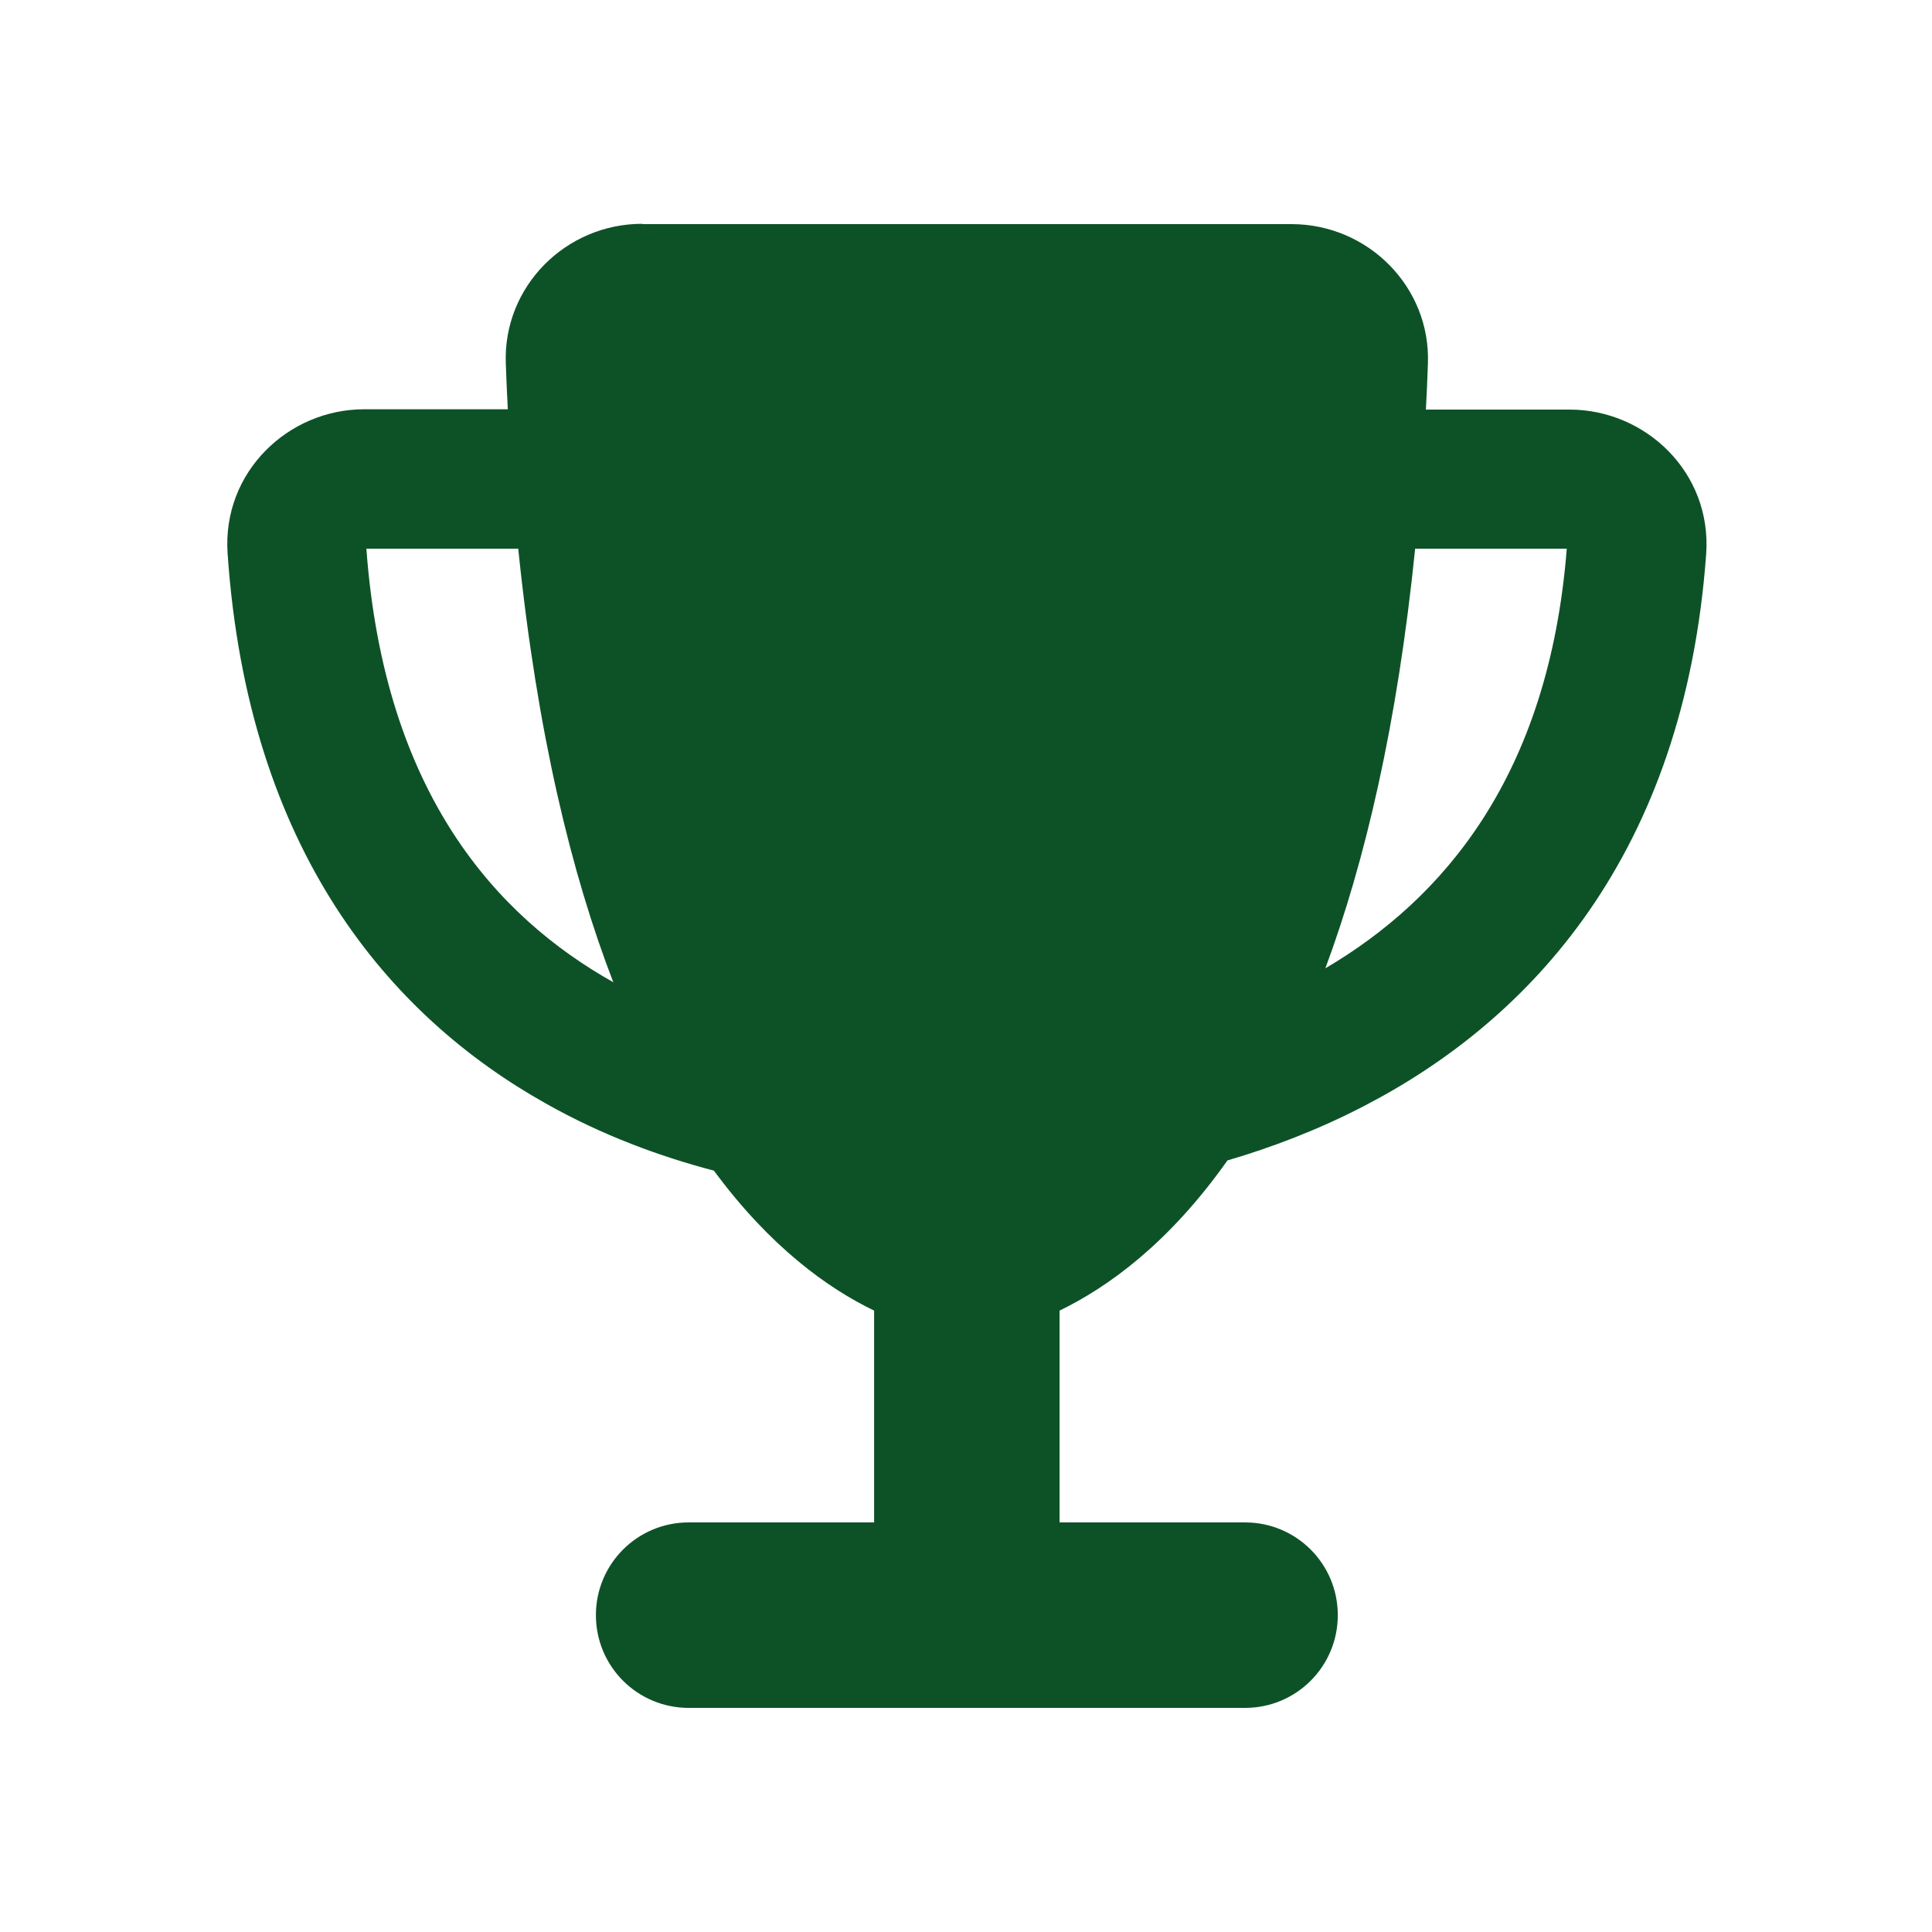 <svg width="25" height="25" viewBox="0 0 25 25" fill="none" xmlns="http://www.w3.org/2000/svg">
<path d="M8.311 2.9H16.711C17.705 2.9 18.515 3.717 18.477 4.707C18.47 4.906 18.462 5.105 18.451 5.3H20.311C21.29 5.3 22.152 6.11 22.078 7.167C21.796 11.056 19.809 13.194 17.652 14.311C17.06 14.619 16.456 14.848 15.883 15.016C15.125 16.089 14.338 16.655 13.711 16.959V19.7H16.111C16.775 19.7 17.311 20.236 17.311 20.9C17.311 21.564 16.775 22.1 16.111 22.1H8.911C8.248 22.1 7.711 21.564 7.711 20.9C7.711 20.236 8.248 19.7 8.911 19.7H11.311V16.959C10.711 16.67 9.965 16.134 9.238 15.148C8.547 14.967 7.798 14.694 7.066 14.281C5.038 13.145 3.208 11.004 2.945 7.16C2.874 6.106 3.733 5.296 4.711 5.296H6.571C6.56 5.101 6.553 4.906 6.545 4.704C6.508 3.71 7.318 2.896 8.311 2.896V2.9ZM6.706 7.1H4.741C4.974 10.276 6.433 11.866 7.936 12.71C7.396 11.311 6.95 9.485 6.706 7.1ZM17.15 12.53C18.669 11.637 20.041 10.051 20.274 7.1H18.312C18.08 9.384 17.66 11.158 17.15 12.53Z" fill="#0D5227"/>
</svg>
